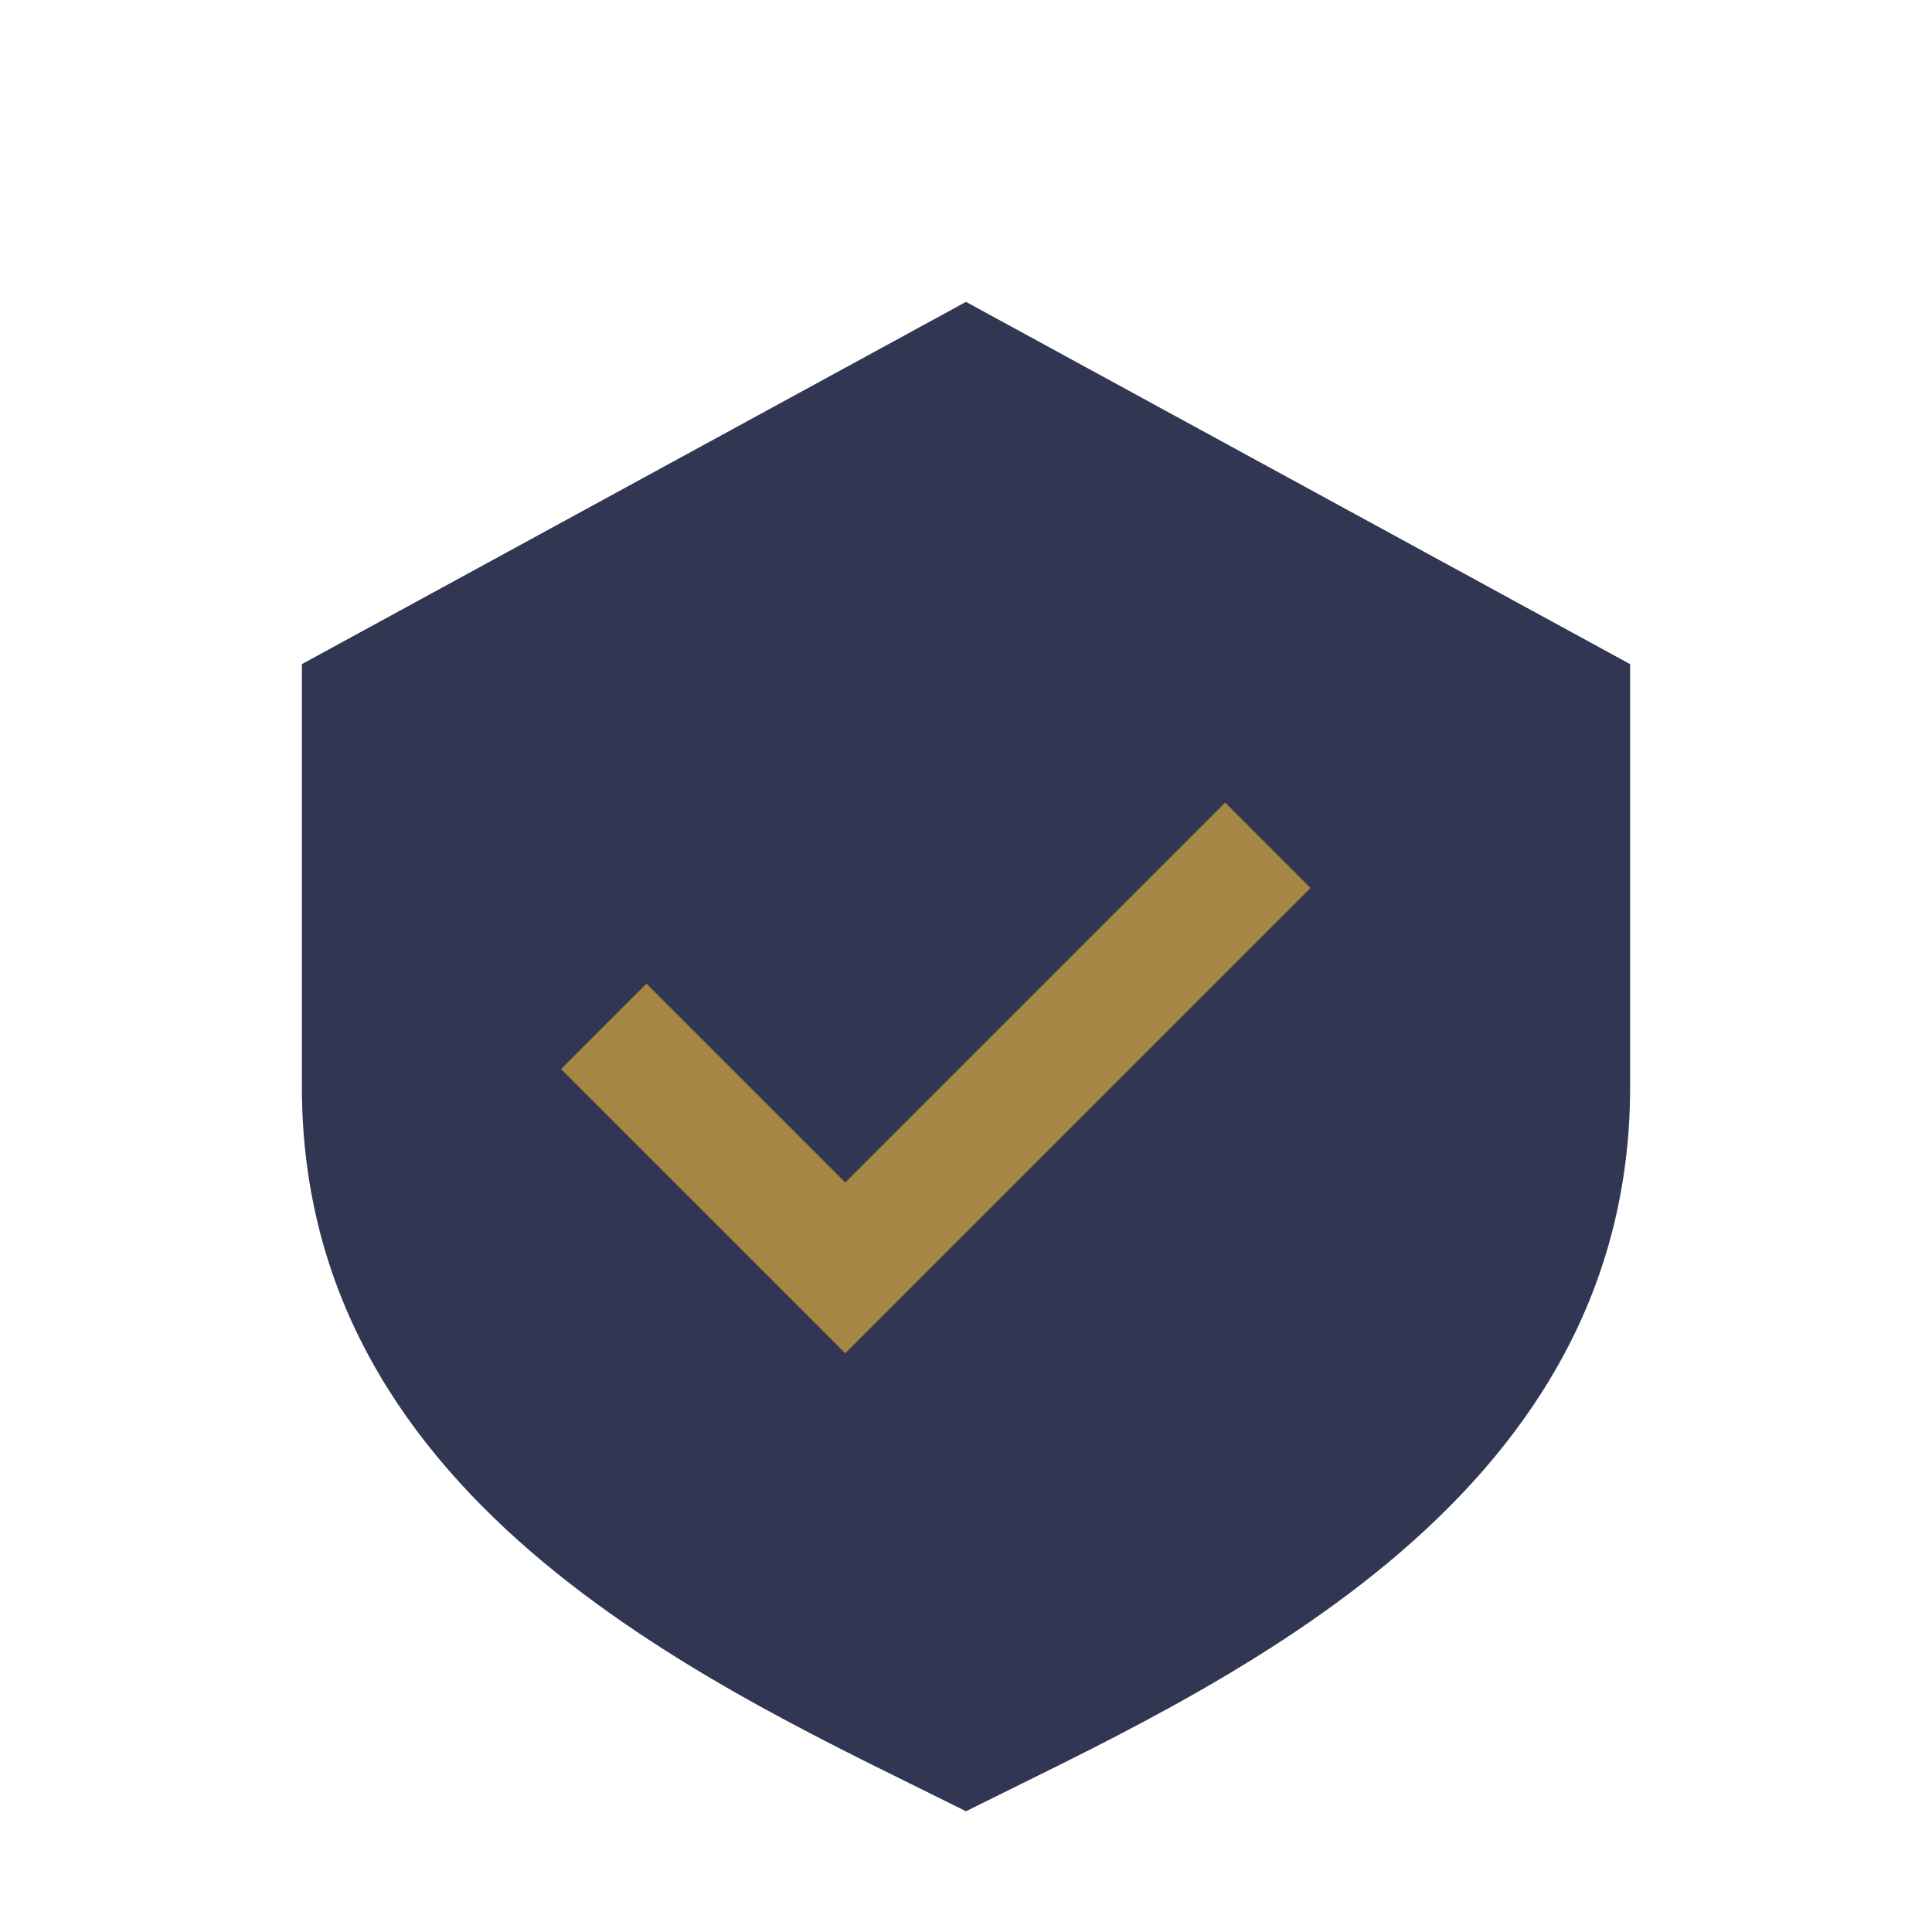 <?xml version="1.0" encoding="UTF-8"?>
<svg xmlns="http://www.w3.org/2000/svg" width="32" height="32" viewBox="0 0 32 32"><path d="M16 5l11 6v7c0 7-7 10-11 12-4-2-11-5-11-12v-7z" fill="#313752"/><path d="M10 17l4 4 7-7" fill="none" stroke="#A58643" stroke-width="2"/></svg>